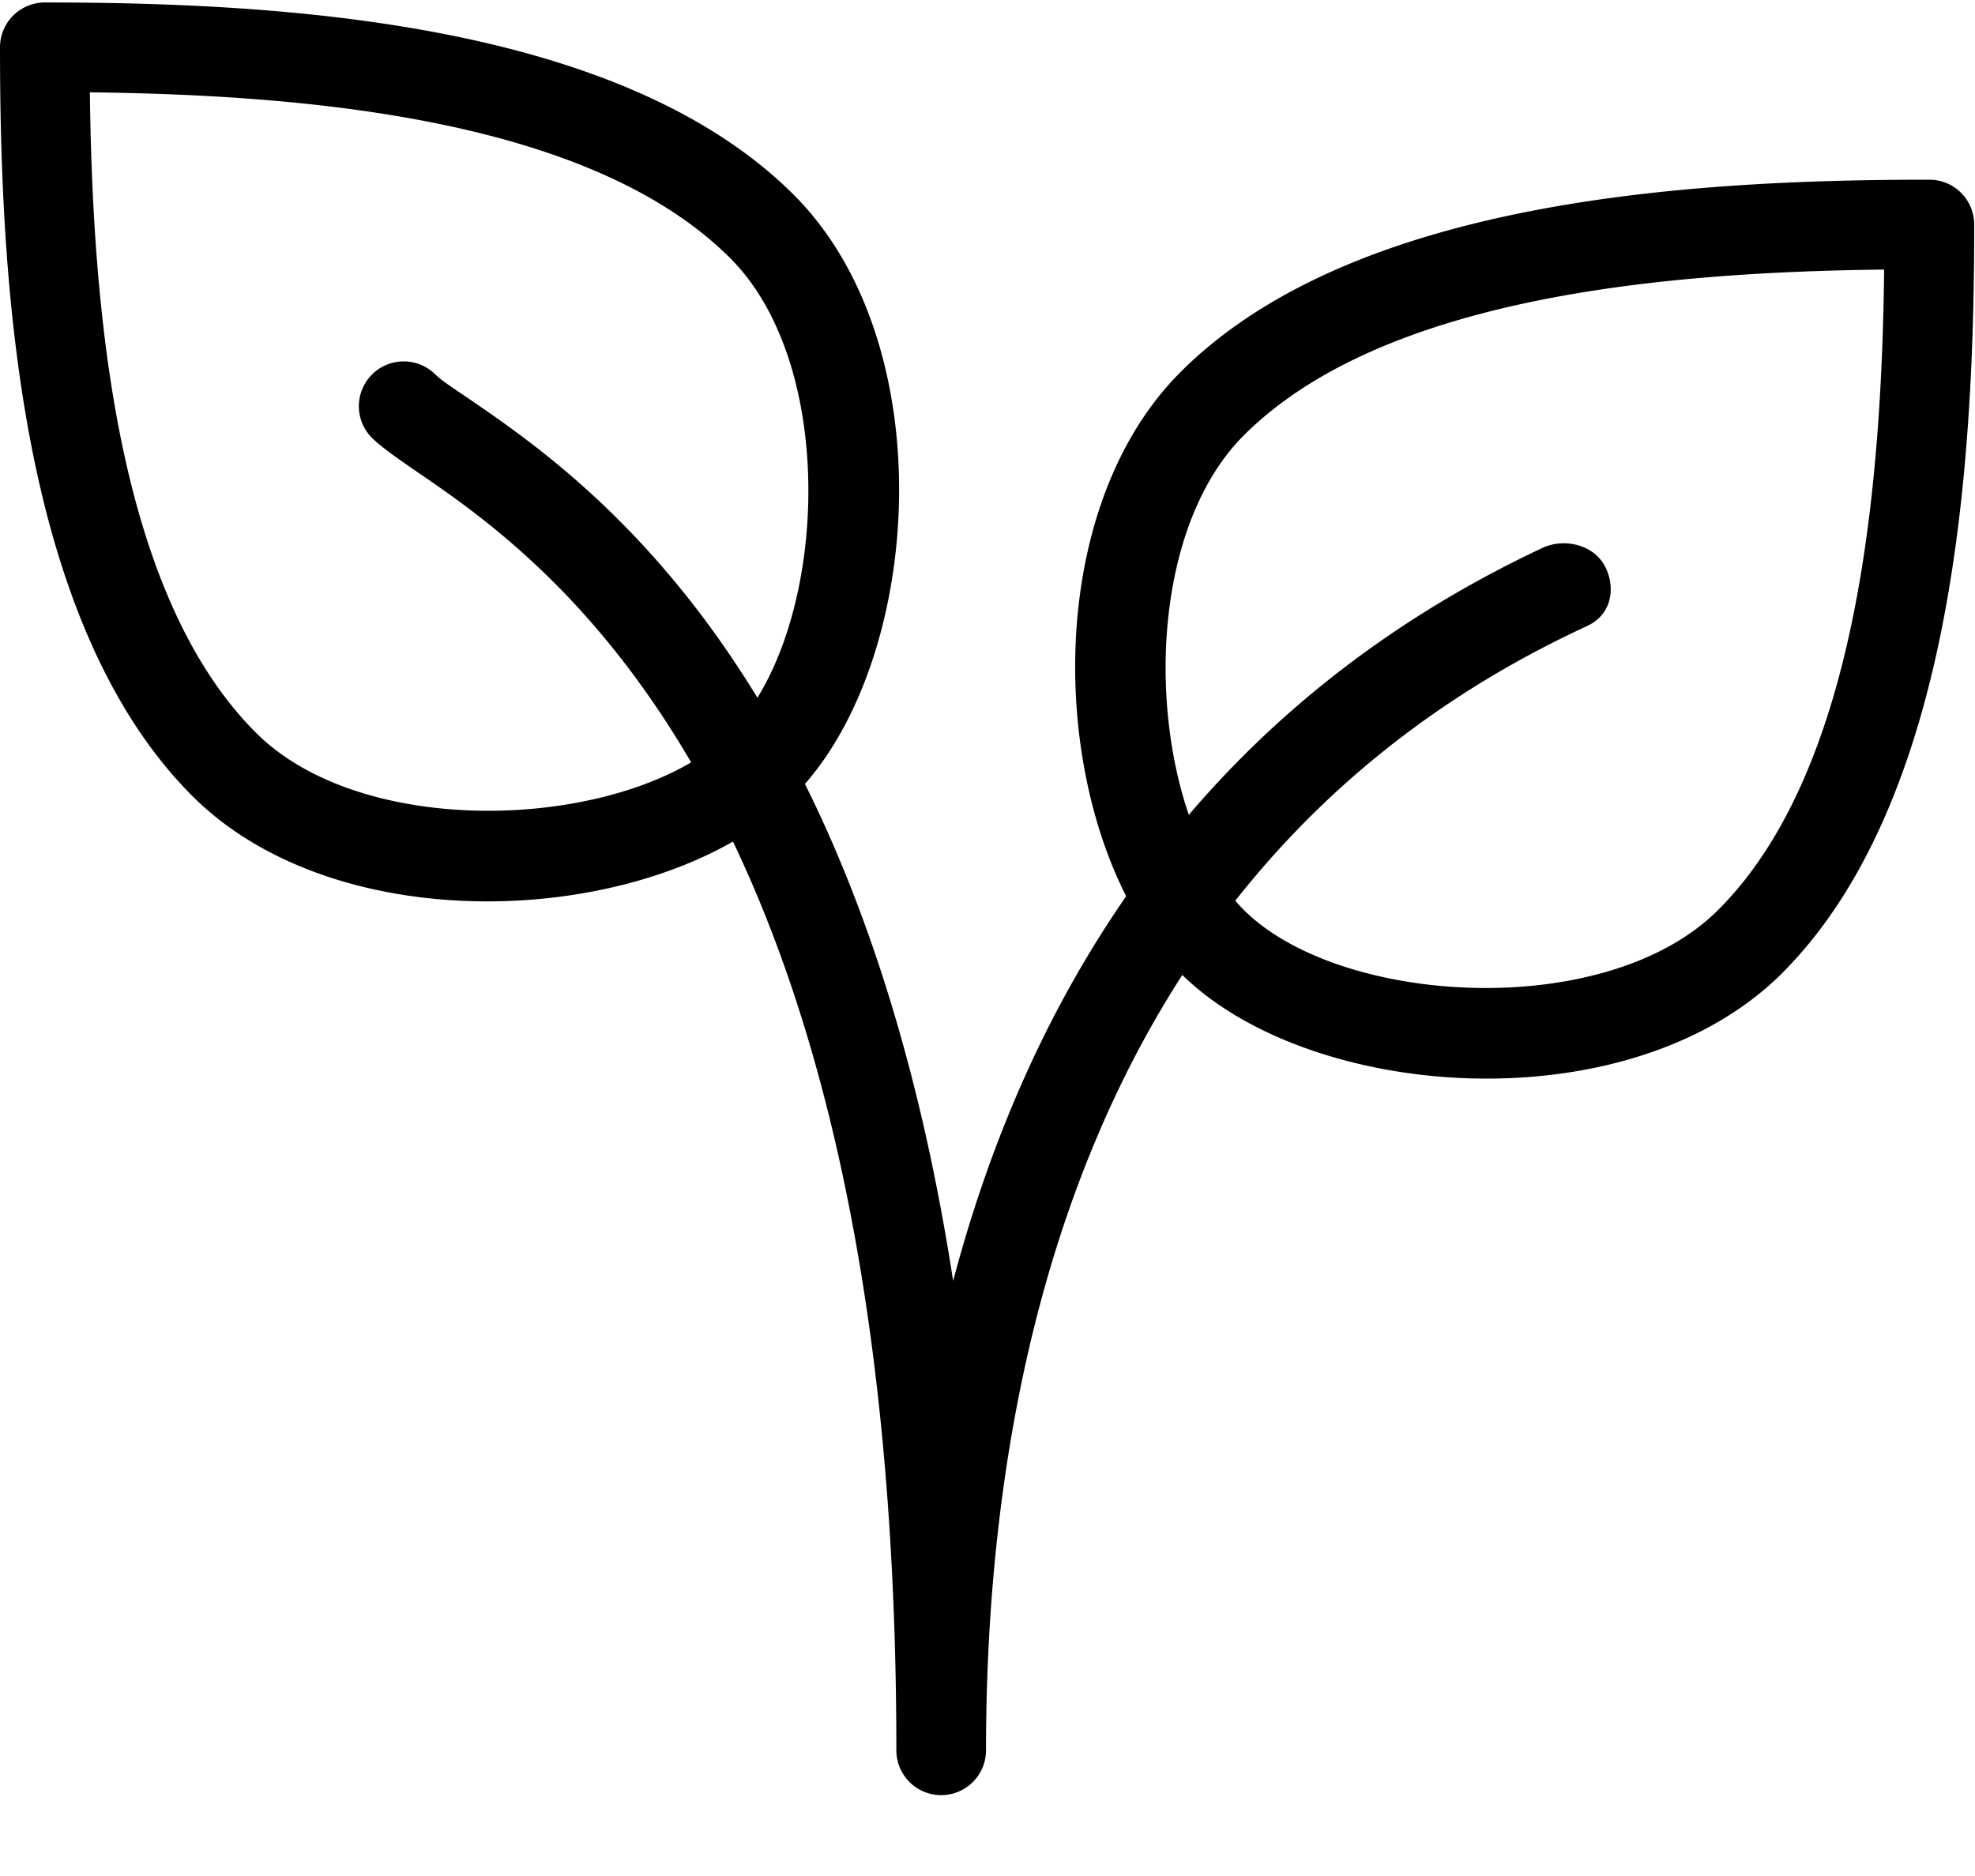 <svg xmlns="http://www.w3.org/2000/svg" width="20" height="19" viewBox="0 0 20 19">
    <g fill="#000" fill-rule="nonzero">
        <path d="M8.038 1.973C6.29.227 2.873.025.454.025A.454.454 0 0 0 0 .479c0 2.419.202 5.837 1.948 7.583.737.737 1.867 1.067 2.988 1.067 1.217 0 2.424-.39 3.102-1.068 1.3-1.3 1.54-4.55 0-6.088zM7.396 7.42c-.971.97-3.669 1.137-4.805 0C1.18 6.01.937 3.147.91.935c2.21.026 5.075.27 6.485 1.68 1.136 1.137.97 3.835 0 4.805zM19.539 1.82c-2.42 0-5.838.202-7.584 1.948-1.54 1.54-1.301 4.788 0 6.089.678.677 1.884 1.067 3.1 1.067 1.121 0 2.25-.329 2.99-1.066 1.745-1.747 1.947-5.165 1.947-7.584a.454.454 0 0 0-.453-.454zM17.4 9.215c-1.137 1.137-3.835.97-4.805 0-.97-.97-1.137-3.668 0-4.805C14.006 3 16.87 2.756 19.08 2.73c-.026 2.212-.27 5.076-1.68 6.485z"/>
        <path d="M16.26 5.75c-.107-.229-.413-.307-.64-.201-3.48 1.636-5.191 4.49-5.968 7.424C8.69 6.735 5.91 4.833 4.73 4.026c-.148-.1-.262-.174-.325-.237a.454.454 0 0 0-.642.642c.09.09.245.2.455.344 1.329.909 4.859 3.325 4.859 12.952a.454.454 0 0 0 .908 0c0-3.89 1.045-9.017 6.021-11.356l.074-.035c.226-.107.287-.36.18-.587z"/>
    </g>
</svg>
